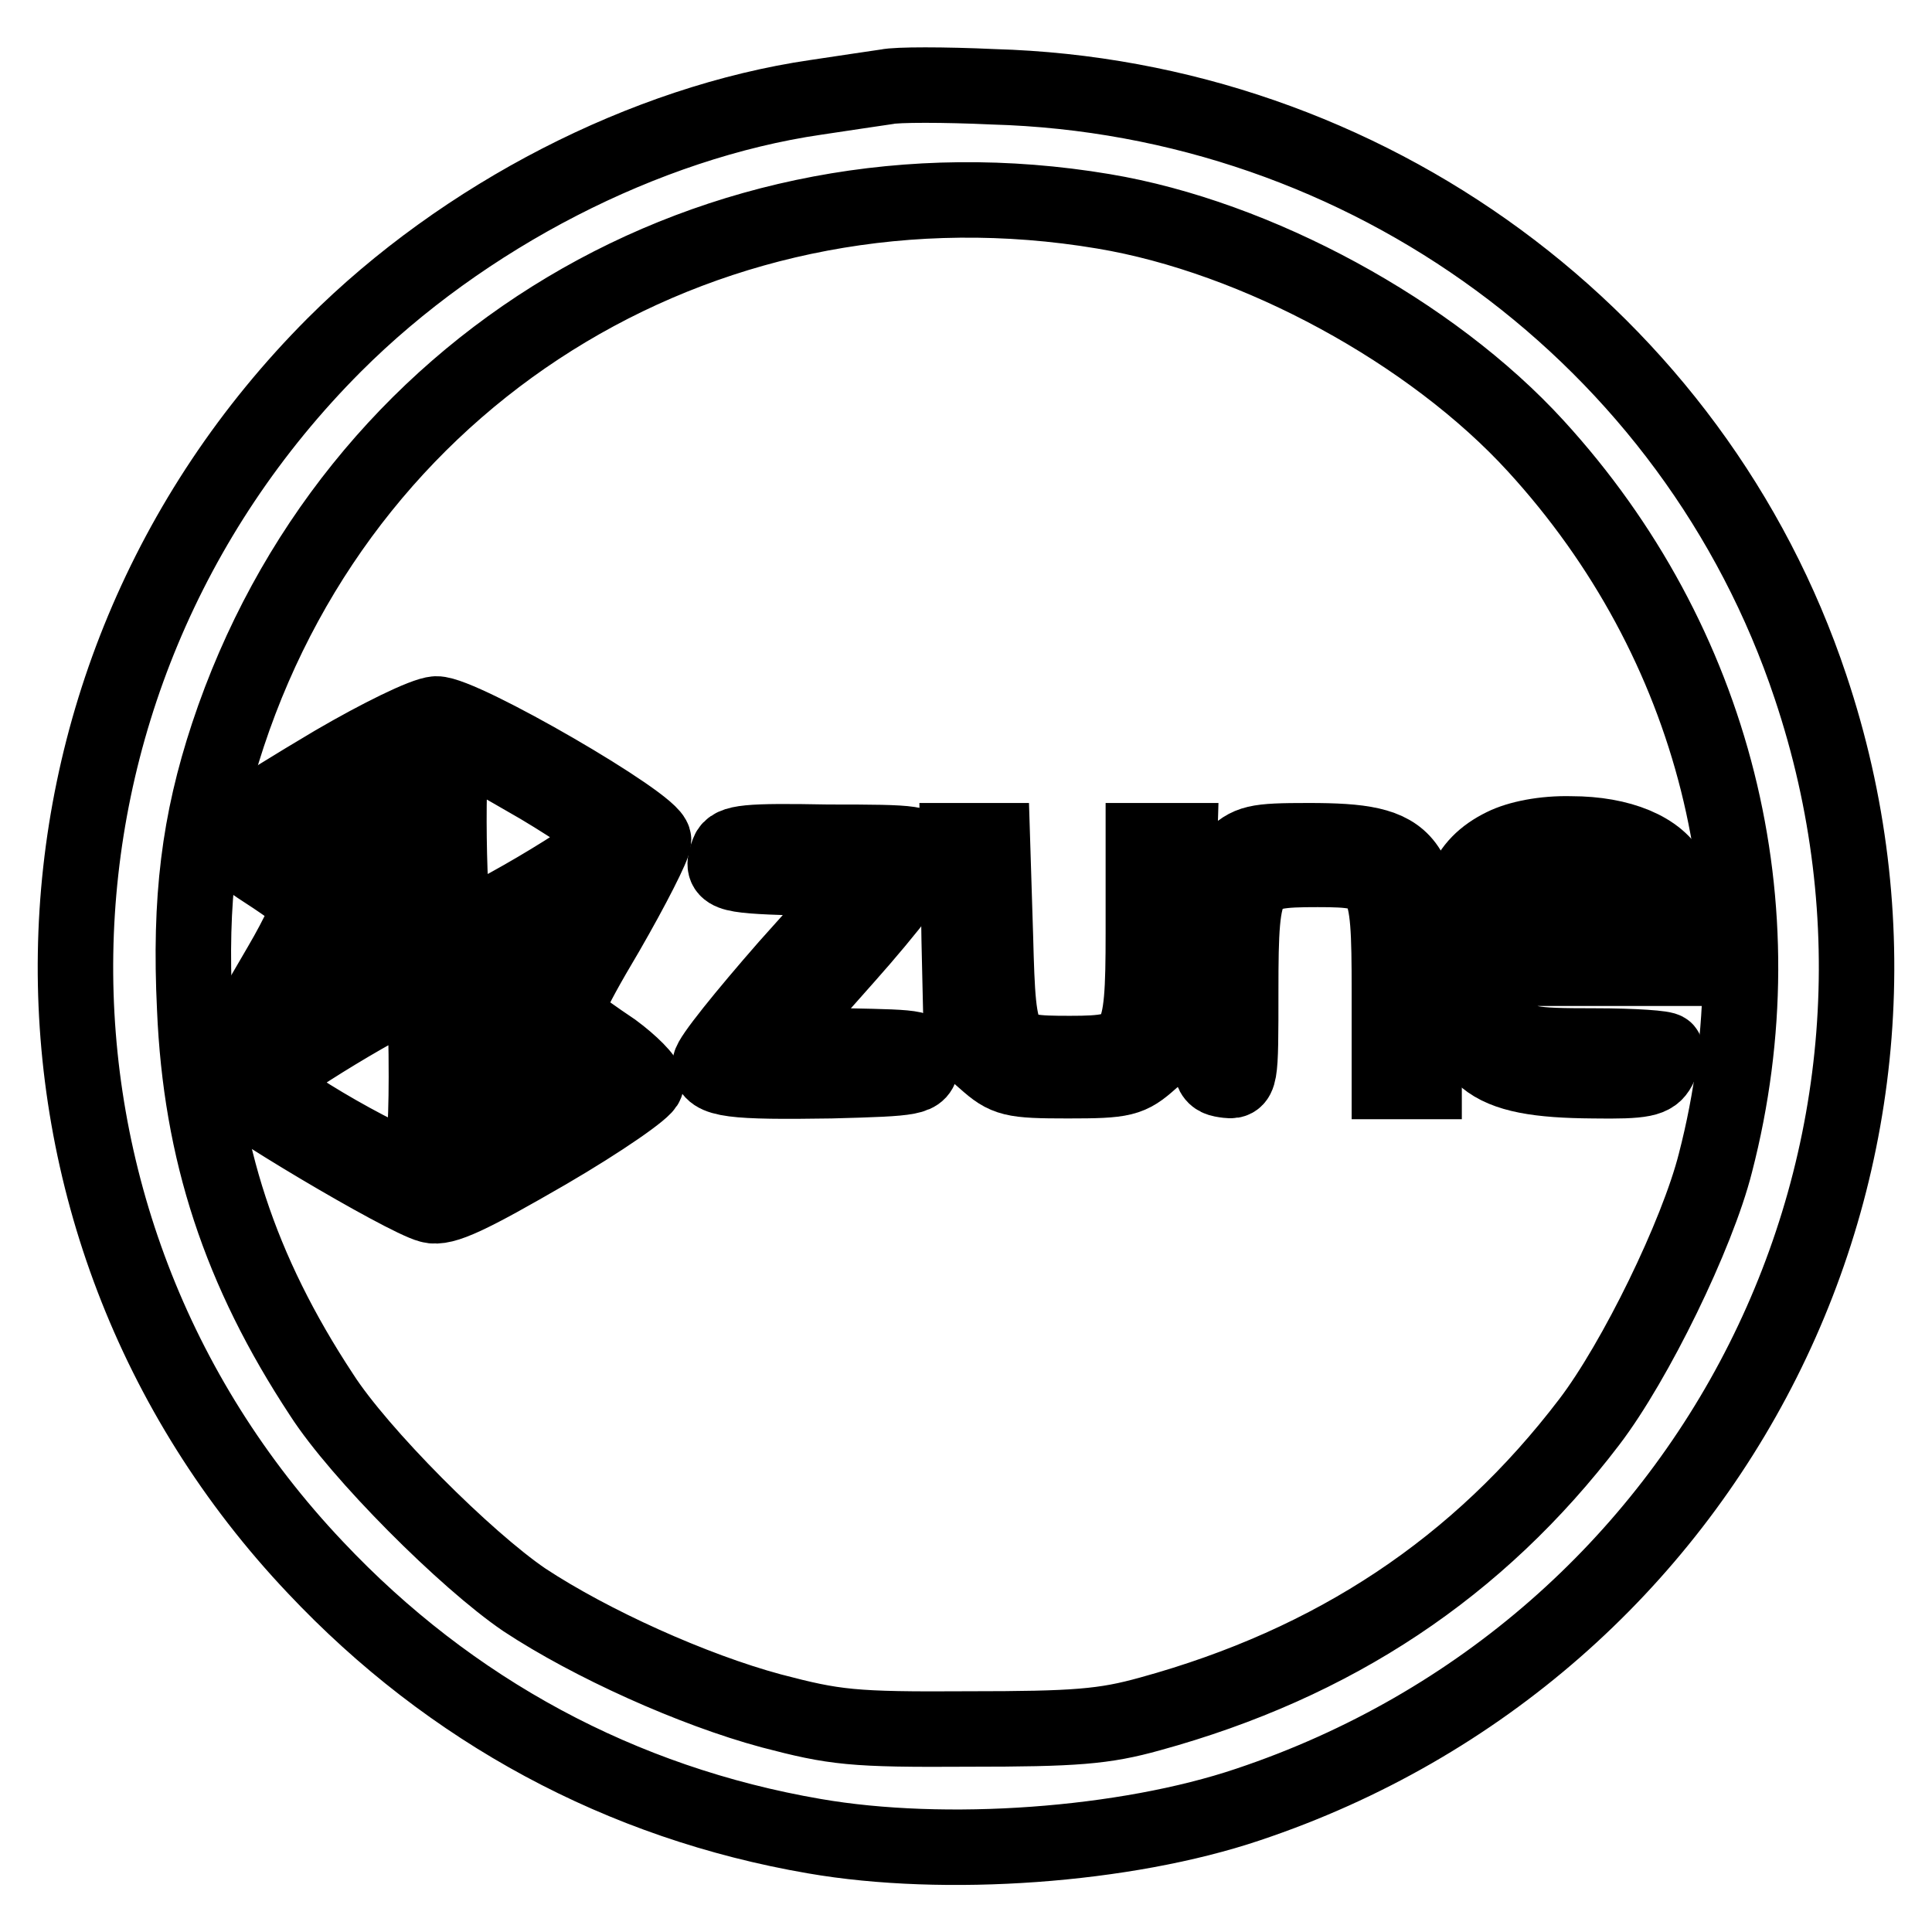 <?xml version="1.0" encoding="utf-8"?>
<!-- Svg Vector Icons : http://www.onlinewebfonts.com/icon -->
<!DOCTYPE svg PUBLIC "-//W3C//DTD SVG 1.1//EN" "http://www.w3.org/Graphics/SVG/1.1/DTD/svg11.dtd">
<svg version="1.1" xmlns="http://www.w3.org/2000/svg" xmlns:xlink="http://www.w3.org/1999/xlink" x="0px" y="0px" viewBox="0 0 256 256" enable-background="new 0 0 256 256" xml:space="preserve">
<g> <g> <path stroke-width="10" fill-opacity="0" stroke="#000000"  d="M117.5,11.5c-1.3,0.2-5.5,0.8-9.4,1.4c-22.6,3.3-46.7,15.7-63.8,32.8C-0.4,90.5-1.6,161.9,41.8,207.7  c17.9,19,40.5,31.2,66.1,35.6c17.3,3,41.2,1.3,57.5-4.2c61.9-20.7,95.1-86.7,74.5-148.1c-15.4-46.2-58.8-78.1-108.3-79.5  C125.1,11.2,118.8,11.2,117.5,11.5z M146.2,28c20.4,3.4,43.5,16,57.3,31.1c23.7,25.9,32.6,61,23.8,95  c-2.4,9.5-10.6,26.3-16.7,34.3c-14.7,19.3-33.8,32-58.2,38.7c-6.1,1.7-9.9,2-24.1,2c-15.4,0.1-17.7-0.2-26.1-2.4  c-10.4-2.8-23.9-8.9-32.7-14.7c-7.8-5.3-21.9-19.4-26.9-27.2c-10.8-16.4-16-32.2-16.8-51.2c-0.7-14.5,0.6-24.7,4.4-36.2  C46.5,48.2,94.9,19.4,146.2,28z"/> <path stroke-width="10" fill-opacity="0" stroke="#000000"  d="M44.3,101.1c-11.6,6.9-14.1,8.7-14.1,10.2c0,0.6,2.3,2.4,5.1,4.2c2.8,1.8,5.3,3.7,5.7,4.1  c0.3,0.5-1.4,4.2-3.8,8.3c-6.4,10.9-7.9,14.1-7.3,15.7c0.7,1.6,23.6,15.2,27.1,16.1c1.8,0.5,5.3-1.2,15.5-7.1  c7.2-4.2,13.1-8.3,13.1-9s-2-2.7-4.3-4.4c-2.4-1.6-5-3.5-5.7-4c-1.2-0.8-0.6-2.6,4.8-11.7c3.4-5.9,6.2-11.4,6.2-12.2  c0-2.1-25.4-16.8-28.8-16.7C56.2,94.7,50.3,97.6,44.3,101.1z M71.5,104.2c5.2,3.1,9.5,6.1,9.5,6.8c0,1.4-19.5,12.9-20.6,12.1  c-1-0.7-1.3-23.3-0.3-24.3C60.8,98,60.4,97.8,71.5,104.2z M48.1,109.5c-2.1,3.6-4.3,6.6-4.9,6.6c-1.7,0-8.3-4-8.3-5.1  c0-1.4,16.3-10.1,16.7-9C51.8,102.5,50.2,105.8,48.1,109.5z M56.5,113.2c0,5.2-0.4,9.6-0.9,9.9c-1.1,0.7-8.4-3.8-8.4-5.3  c0-1.5,7.6-14,8.5-14C56.2,103.9,56.5,108.1,56.5,113.2z M77,123.4c-4.7,8.4-4.9,8.6-6.3,8.6c-1.9,0-7.6-3.8-7.6-5  c0-1.3,15.1-10.1,16.2-9.4C79.7,117.9,78.7,120.5,77,123.4z M50.3,124.6c1.9,1.1,3.4,2.3,3.4,2.7c0,0.8-14.5,9.4-16,9.4  c-1.6,0-1.1-1.4,2.6-7.9C44.2,122,45.3,121.6,50.3,124.6z M56.5,142.7c0,6.9-0.4,11.9-0.9,12.3c-1.5,0.9-20.7-10-20.4-11.7  c0.2-1.3,18-12.1,20.2-12.2C56.2,131.1,56.5,134,56.5,142.7z M65,133c2.2,1.1,3.8,2.6,3.8,3.5c0,2.3-7.5,14.5-8.5,13.9  c-0.9-0.7-1.2-17.6-0.2-18.6C60.8,130.8,60.8,130.8,65,133z M77.9,140.5c1.6,1,3,2.3,3,3c0,1.4-15.6,9.9-16.4,9  c-1-1,7.1-13.9,8.8-13.9C74.2,138.6,76.2,139.4,77.9,140.5z"/> <path stroke-width="10" fill-opacity="0" stroke="#000000"  d="M199.2,112.1c-5.1,2.5-6.8,6.7-6.3,16c0.6,12.3,3.8,15,18.2,15.1c6.7,0.1,7.9-0.2,8.7-1.7  c0.5-1,0.9-2.1,0.9-2.3c0-0.3-4.2-0.6-9.4-0.6c-8.8,0-9.7-0.2-11.7-2.3c-1.5-1.4-2.3-3.4-2.3-5.2v-2.8H210h12.7v-5  c0-2.6-0.6-5.9-1.2-7.2c-1.7-3.5-6.8-5.6-13.3-5.6C204.6,110.4,201.2,111.1,199.2,112.1z M216.1,117c1,1,1.9,2.9,1.9,4.2v2.3  h-10.4h-10.4l0.6-2.6c1-4.3,3.8-5.8,10.5-5.8C213,115.1,214.6,115.5,216.1,117z"/> <path stroke-width="10" fill-opacity="0" stroke="#000000"  d="M96.5,112.9c-1.1,2.9-0.5,3.1,8.7,3.4l9.4,0.3l-10.3,11.5c-5.6,6.4-10.2,12.1-10.2,12.9  c0,2.1,3,2.4,16,2.2c11.3-0.3,11.7-0.4,12-2.3c0.3-2.1,0-2.1-9.9-2.3l-10.3-0.3l10.2-11.5c5.7-6.4,10.2-12.3,10.2-13.3  c0-1.8-0.7-1.9-12.6-1.9C99,111.4,97,111.6,96.5,112.9z"/> <path stroke-width="10" fill-opacity="0" stroke="#000000"  d="M127.1,124.6l0.3,13.2l3.1,2.7c2.8,2.5,3.6,2.7,11,2.7s8.2-0.2,11-2.7l3.1-2.7l0.3-13.2l0.4-13.2h-2.4  h-2.4v12.2c0,15.1-0.6,16-9.7,16c-9.3,0-9.5-0.3-9.9-15.4l-0.4-12.8h-2.3h-2.3L127.1,124.6z"/> <path stroke-width="10" fill-opacity="0" stroke="#000000"  d="M163.2,113.8c-3,3-3.7,7.1-3.3,19.6c0.3,8.9,0.4,9.4,2.4,9.7c2.1,0.3,2.1,0.3,2.1-11.9  c0-15.4,0.5-16,10.2-16c9.1,0,9.5,0.7,9.5,16.1v12h2.3h2.3v-11.6c0-18.3-1.5-20.3-15.3-20.3C166.3,111.4,165.5,111.6,163.2,113.8z  "/> </g></g>
</svg>